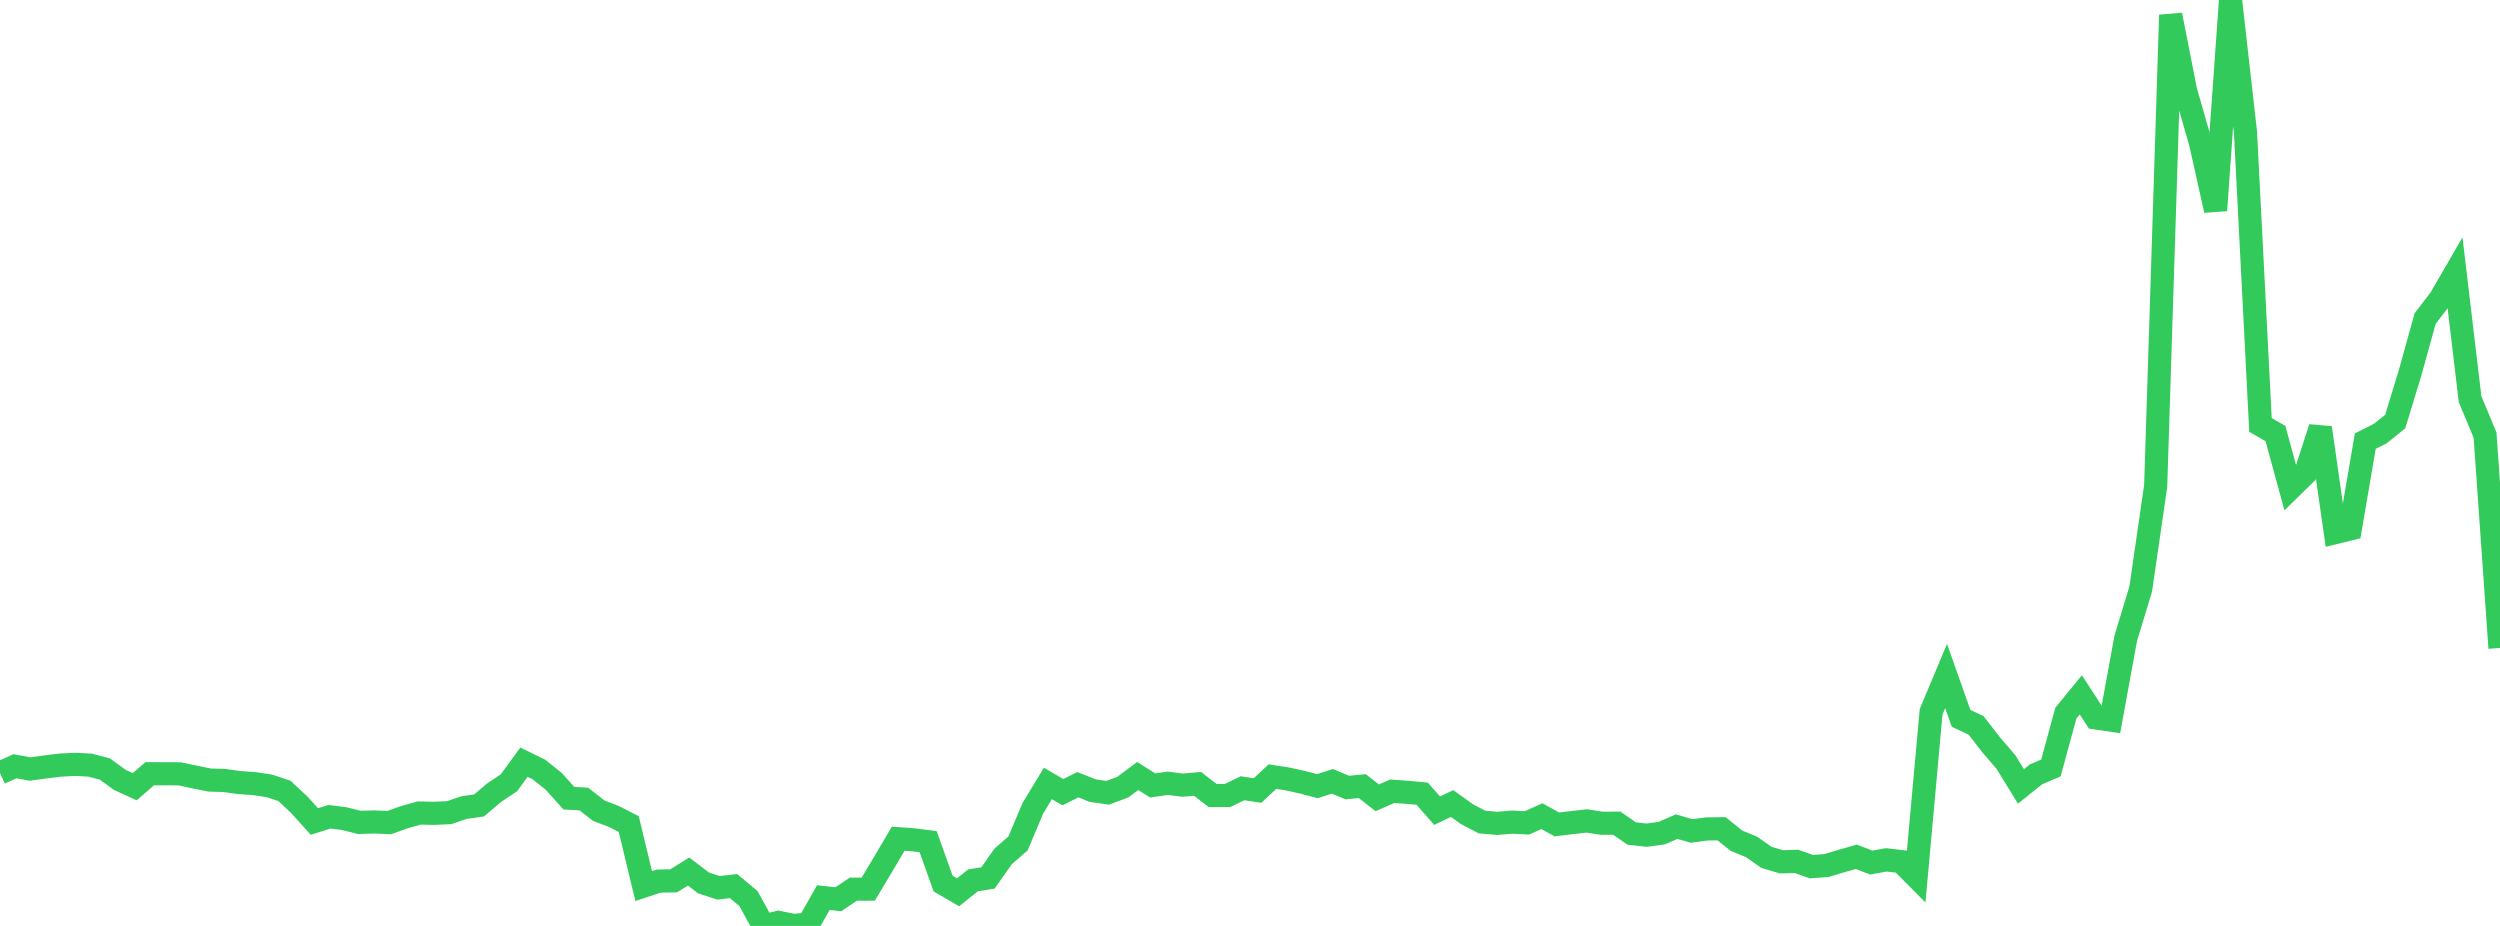 <?xml version="1.0" standalone="no"?>
<!DOCTYPE svg PUBLIC "-//W3C//DTD SVG 1.1//EN" "http://www.w3.org/Graphics/SVG/1.1/DTD/svg11.dtd">

<svg width="135" height="50" viewBox="0 0 135 50" preserveAspectRatio="none" 
  xmlns="http://www.w3.org/2000/svg"
  xmlns:xlink="http://www.w3.org/1999/xlink">


<polyline points="0.0, 41.742 0.808, 41.377 1.617, 41.527 2.425, 41.418 3.234, 41.318 4.042, 41.275 4.85, 41.315 5.659, 41.524 6.467, 42.112 7.275, 42.482 8.084, 41.781 8.892, 41.783 9.701, 41.786 10.509, 41.958 11.317, 42.122 12.126, 42.147 12.934, 42.26 13.743, 42.316 14.551, 42.438 15.359, 42.709 16.168, 43.462 16.976, 44.362 17.784, 44.106 18.593, 44.206 19.401, 44.409 20.21, 44.385 21.018, 44.42 21.826, 44.13 22.635, 43.902 23.443, 43.919 24.251, 43.884 25.06, 43.609 25.868, 43.496 26.677, 42.809 27.485, 42.268 28.293, 41.159 29.102, 41.553 29.91, 42.199 30.719, 43.103 31.527, 43.148 32.335, 43.776 33.144, 44.087 33.952, 44.5 34.76, 47.848 35.569, 47.579 36.377, 47.565 37.186, 47.064 37.994, 47.681 38.802, 47.943 39.611, 47.848 40.419, 48.524 41.228, 50.0 42.036, 49.808 42.844, 49.971 43.653, 49.9 44.461, 48.469 45.269, 48.56 46.078, 48.016 46.886, 48.013 47.695, 46.66 48.503, 45.291 49.311, 45.348 50.12, 45.451 50.928, 47.713 51.737, 48.183 52.545, 47.538 53.353, 47.408 54.162, 46.254 54.97, 45.55 55.778, 43.64 56.587, 42.306 57.395, 42.778 58.204, 42.374 59.012, 42.697 59.82, 42.81 60.629, 42.507 61.437, 41.905 62.246, 42.414 63.054, 42.297 63.862, 42.398 64.671, 42.33 65.479, 42.957 66.287, 42.957 67.096, 42.566 67.904, 42.689 68.713, 41.938 69.521, 42.063 70.329, 42.24 71.138, 42.454 71.946, 42.192 72.754, 42.527 73.563, 42.451 74.371, 43.082 75.18, 42.727 75.988, 42.784 76.796, 42.859 77.605, 43.777 78.413, 43.39 79.222, 43.969 80.03, 44.39 80.838, 44.461 81.647, 44.396 82.455, 44.435 83.263, 44.074 84.072, 44.518 84.88, 44.421 85.689, 44.33 86.497, 44.456 87.305, 44.452 88.114, 45.011 88.922, 45.1 89.731, 44.989 90.539, 44.639 91.347, 44.871 92.156, 44.763 92.964, 44.753 93.772, 45.4 94.581, 45.732 95.389, 46.298 96.198, 46.539 97.006, 46.513 97.814, 46.799 98.623, 46.741 99.431, 46.498 100.24, 46.266 101.048, 46.578 101.856, 46.433 102.665, 46.525 103.473, 47.34 104.281, 38.435 105.09, 36.505 105.898, 38.792 106.707, 39.169 107.515, 40.212 108.323, 41.152 109.132, 42.467 109.94, 41.817 110.749, 41.471 111.557, 38.507 112.365, 37.521 113.174, 38.769 113.982, 38.887 114.79, 34.468 115.599, 31.808 116.407, 26.237 117.216, 0.808 118.024, 4.909 118.832, 7.727 119.641, 11.359 120.449, 0.0 121.257, 7.149 122.066, 22.946 122.874, 23.411 123.683, 26.368 124.491, 25.578 125.299, 23.1 126.108, 28.756 126.916, 28.558 127.725, 23.821 128.533, 23.415 129.341, 22.765 130.15, 20.114 130.958, 17.2 131.766, 16.149 132.575, 14.752 133.383, 21.552 134.192, 23.495 135.0, 34.99" fill="none" stroke="#32ca5b" stroke-width="1.25"/>

</svg>